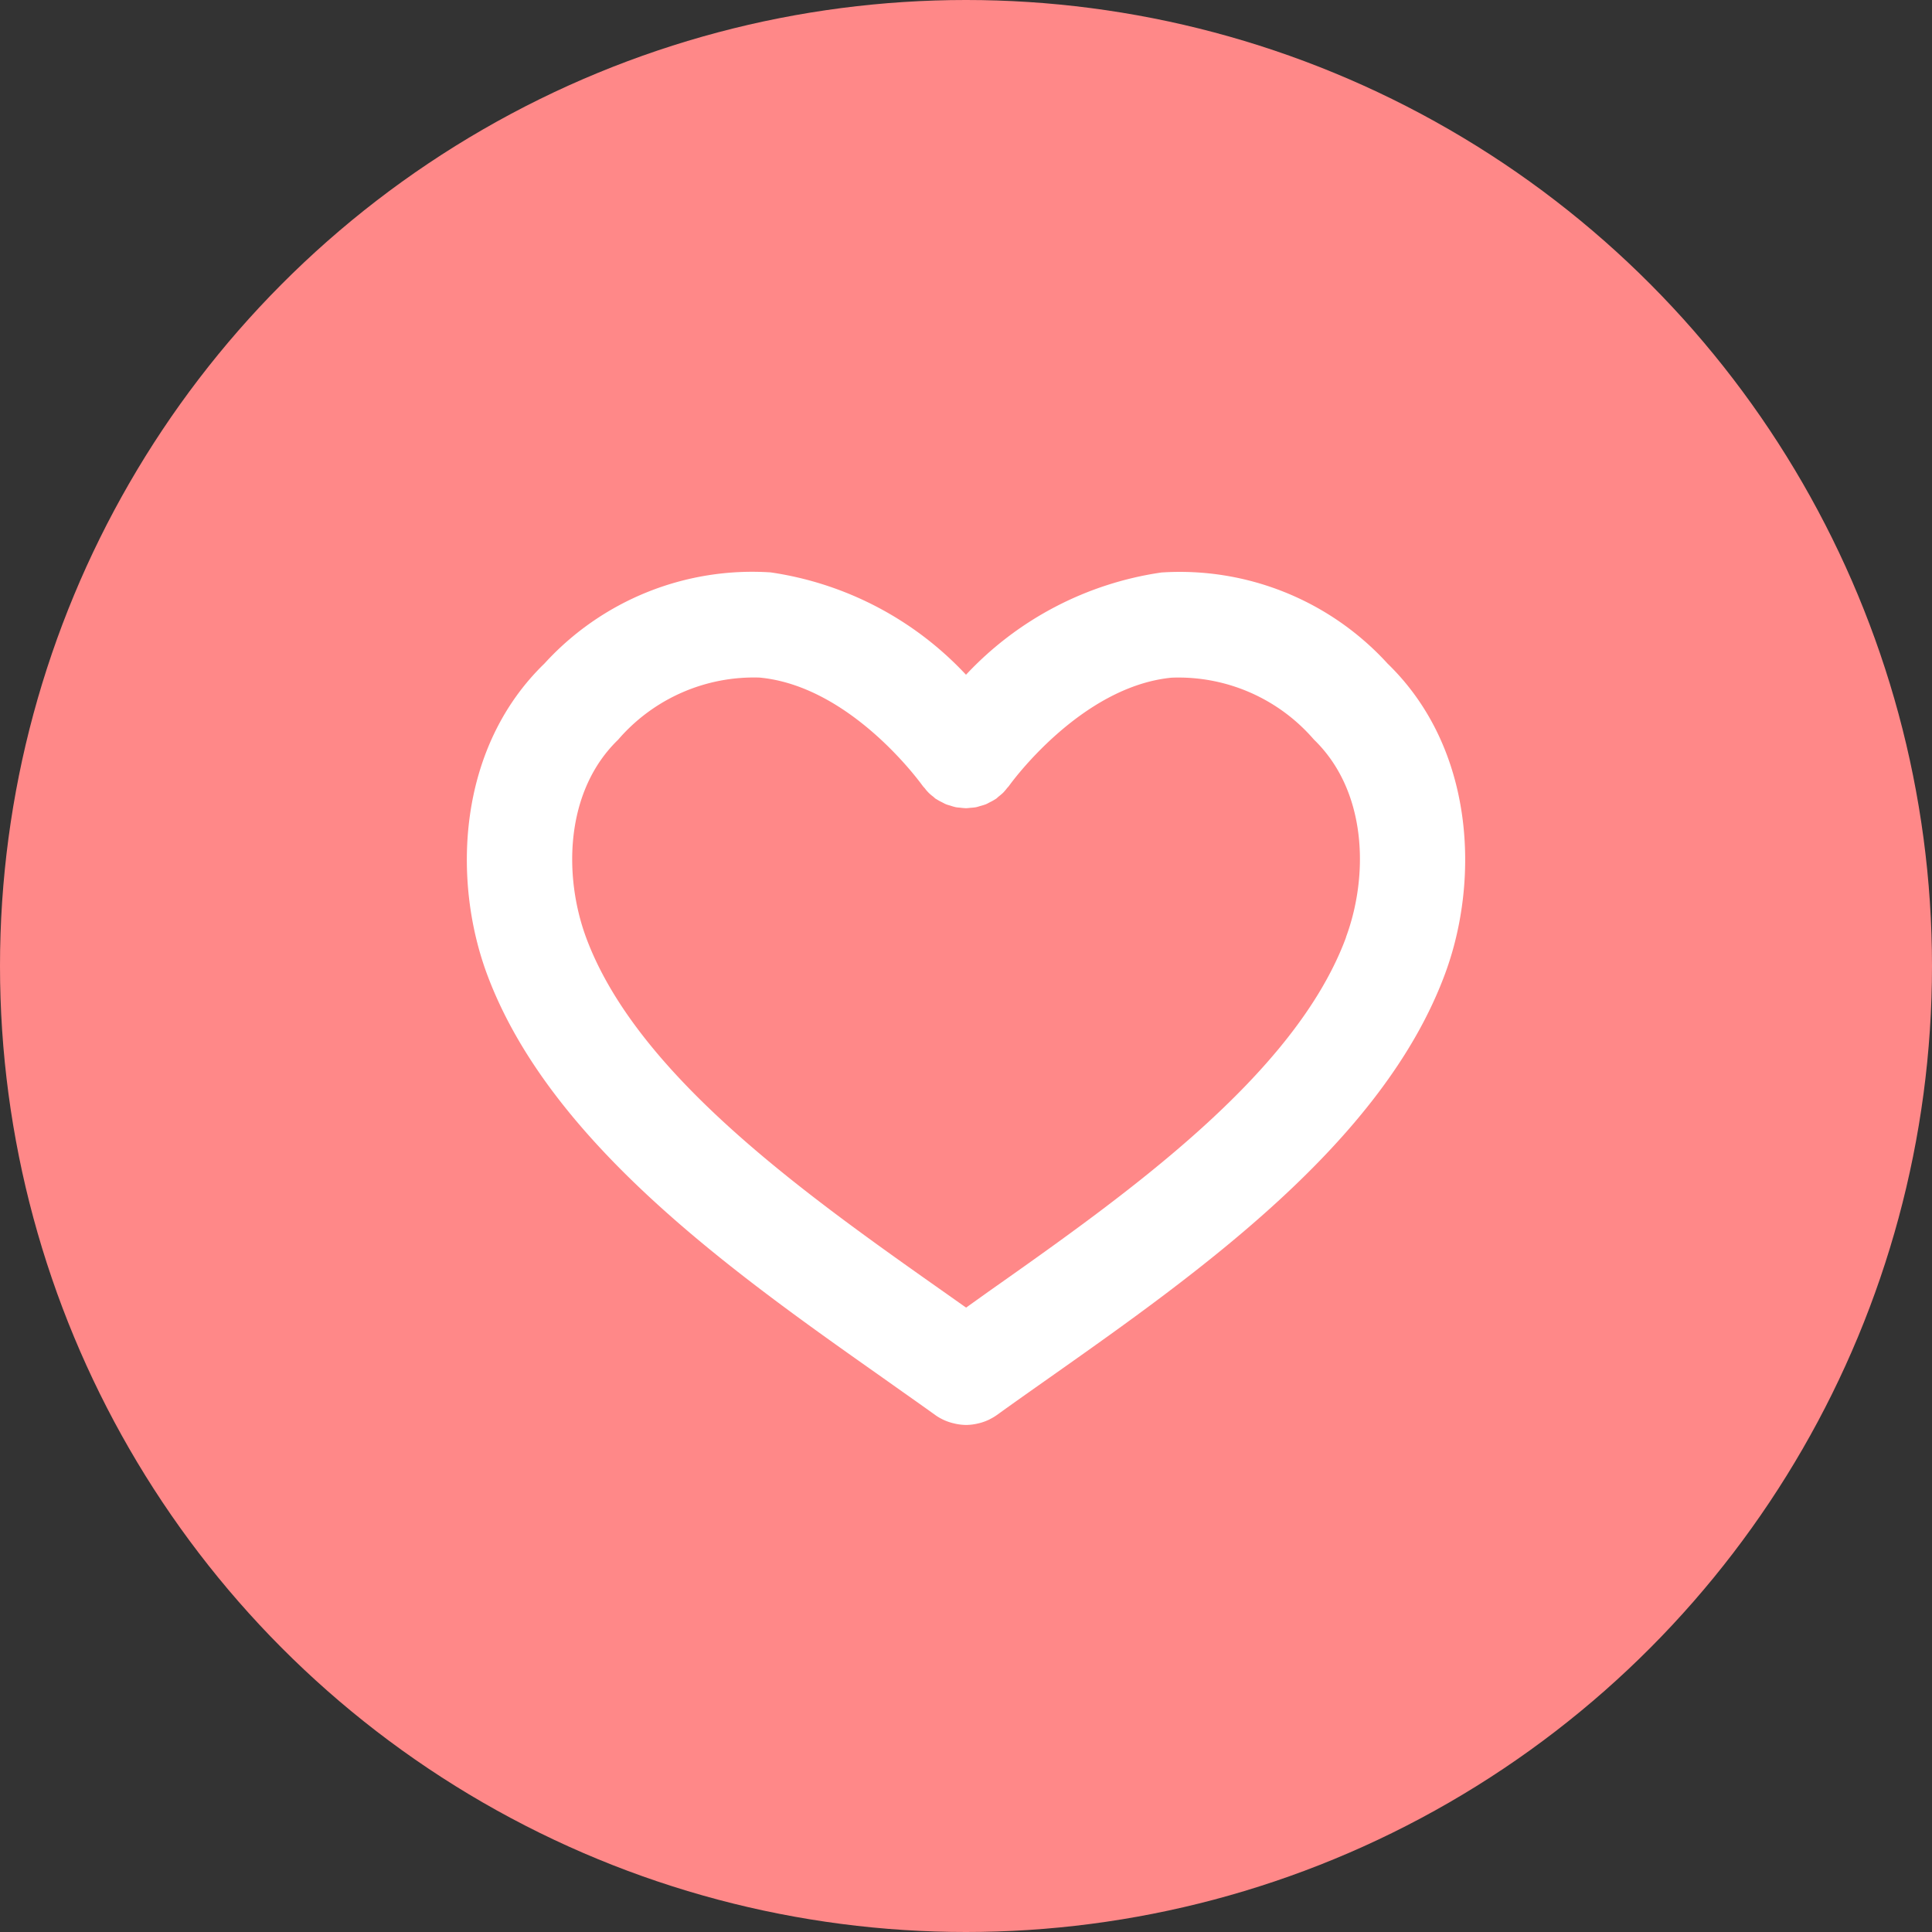 <svg xmlns="http://www.w3.org/2000/svg" width="60" height="60" viewBox="0 0 60 60"><rect x="0" y="0" width="60" height="60" fill="#333333" stroke="none"/><g transform="translate(-38.225 -12683)"><circle cx="30" cy="30" r="30" transform="translate(38.225 12683)" fill="#f88"/><path d="M46.1,25.754a8.732,8.732,0,0,0-7.024-2.83A10.342,10.342,0,0,0,33.007,26.1a10.339,10.339,0,0,0-6.067-3.179,8.731,8.731,0,0,0-7.024,2.83c-2.72,2.634-2.859,6.736-1.789,9.634,1.944,5.253,7.685,9.3,12.3,12.552.562.4,1.107.78,1.625,1.153a1.617,1.617,0,0,0,.552.253l.06.014a1.624,1.624,0,0,0,.345.041l.017,0a1.659,1.659,0,0,0,.315-.037c.03-.007.059-.013.089-.021a1.636,1.636,0,0,0,.3-.11l.034-.019a1.536,1.536,0,0,0,.2-.12c.52-.375,1.068-.761,1.633-1.159,4.611-3.25,10.349-7.3,12.288-12.546C48.958,32.493,48.821,28.392,46.1,25.754Zm-1.29,8.5c-1.586,4.294-6.862,8.013-11.1,11l-.7.5-.691-.488c-4.242-2.99-9.522-6.712-11.111-11.008-.7-1.9-.665-4.533.994-6.139A5.562,5.562,0,0,1,26.6,26.188c2.847.27,5.014,3.3,5.055,3.354.022.032.05.057.074.086a1.162,1.162,0,0,0,.254.253c.029.023.053.05.084.072.009.006.019.009.028.015a1.56,1.56,0,0,0,.165.091c.042.021.083.045.126.063s.1.032.151.048a1.572,1.572,0,0,0,.156.044c.048.009.1.011.146.016a1.642,1.642,0,0,0,.165.014c.052,0,.1-.008.157-.013a1.428,1.428,0,0,0,.155-.017c.05-.01.1-.028.15-.042a1.63,1.63,0,0,0,.156-.049c.042-.017.082-.041.123-.062a1.648,1.648,0,0,0,.166-.092l.026-.015c.031-.022.056-.049.085-.073a1.728,1.728,0,0,0,.139-.118,1.622,1.622,0,0,0,.117-.137c.024-.03.051-.054.073-.086s2.2-3.07,5.039-3.349a5.552,5.552,0,0,1,4.421,1.921C45.476,29.72,45.511,32.353,44.808,34.249Z" transform="translate(35.218 12677.855)" fill="#fff"/></g></svg>